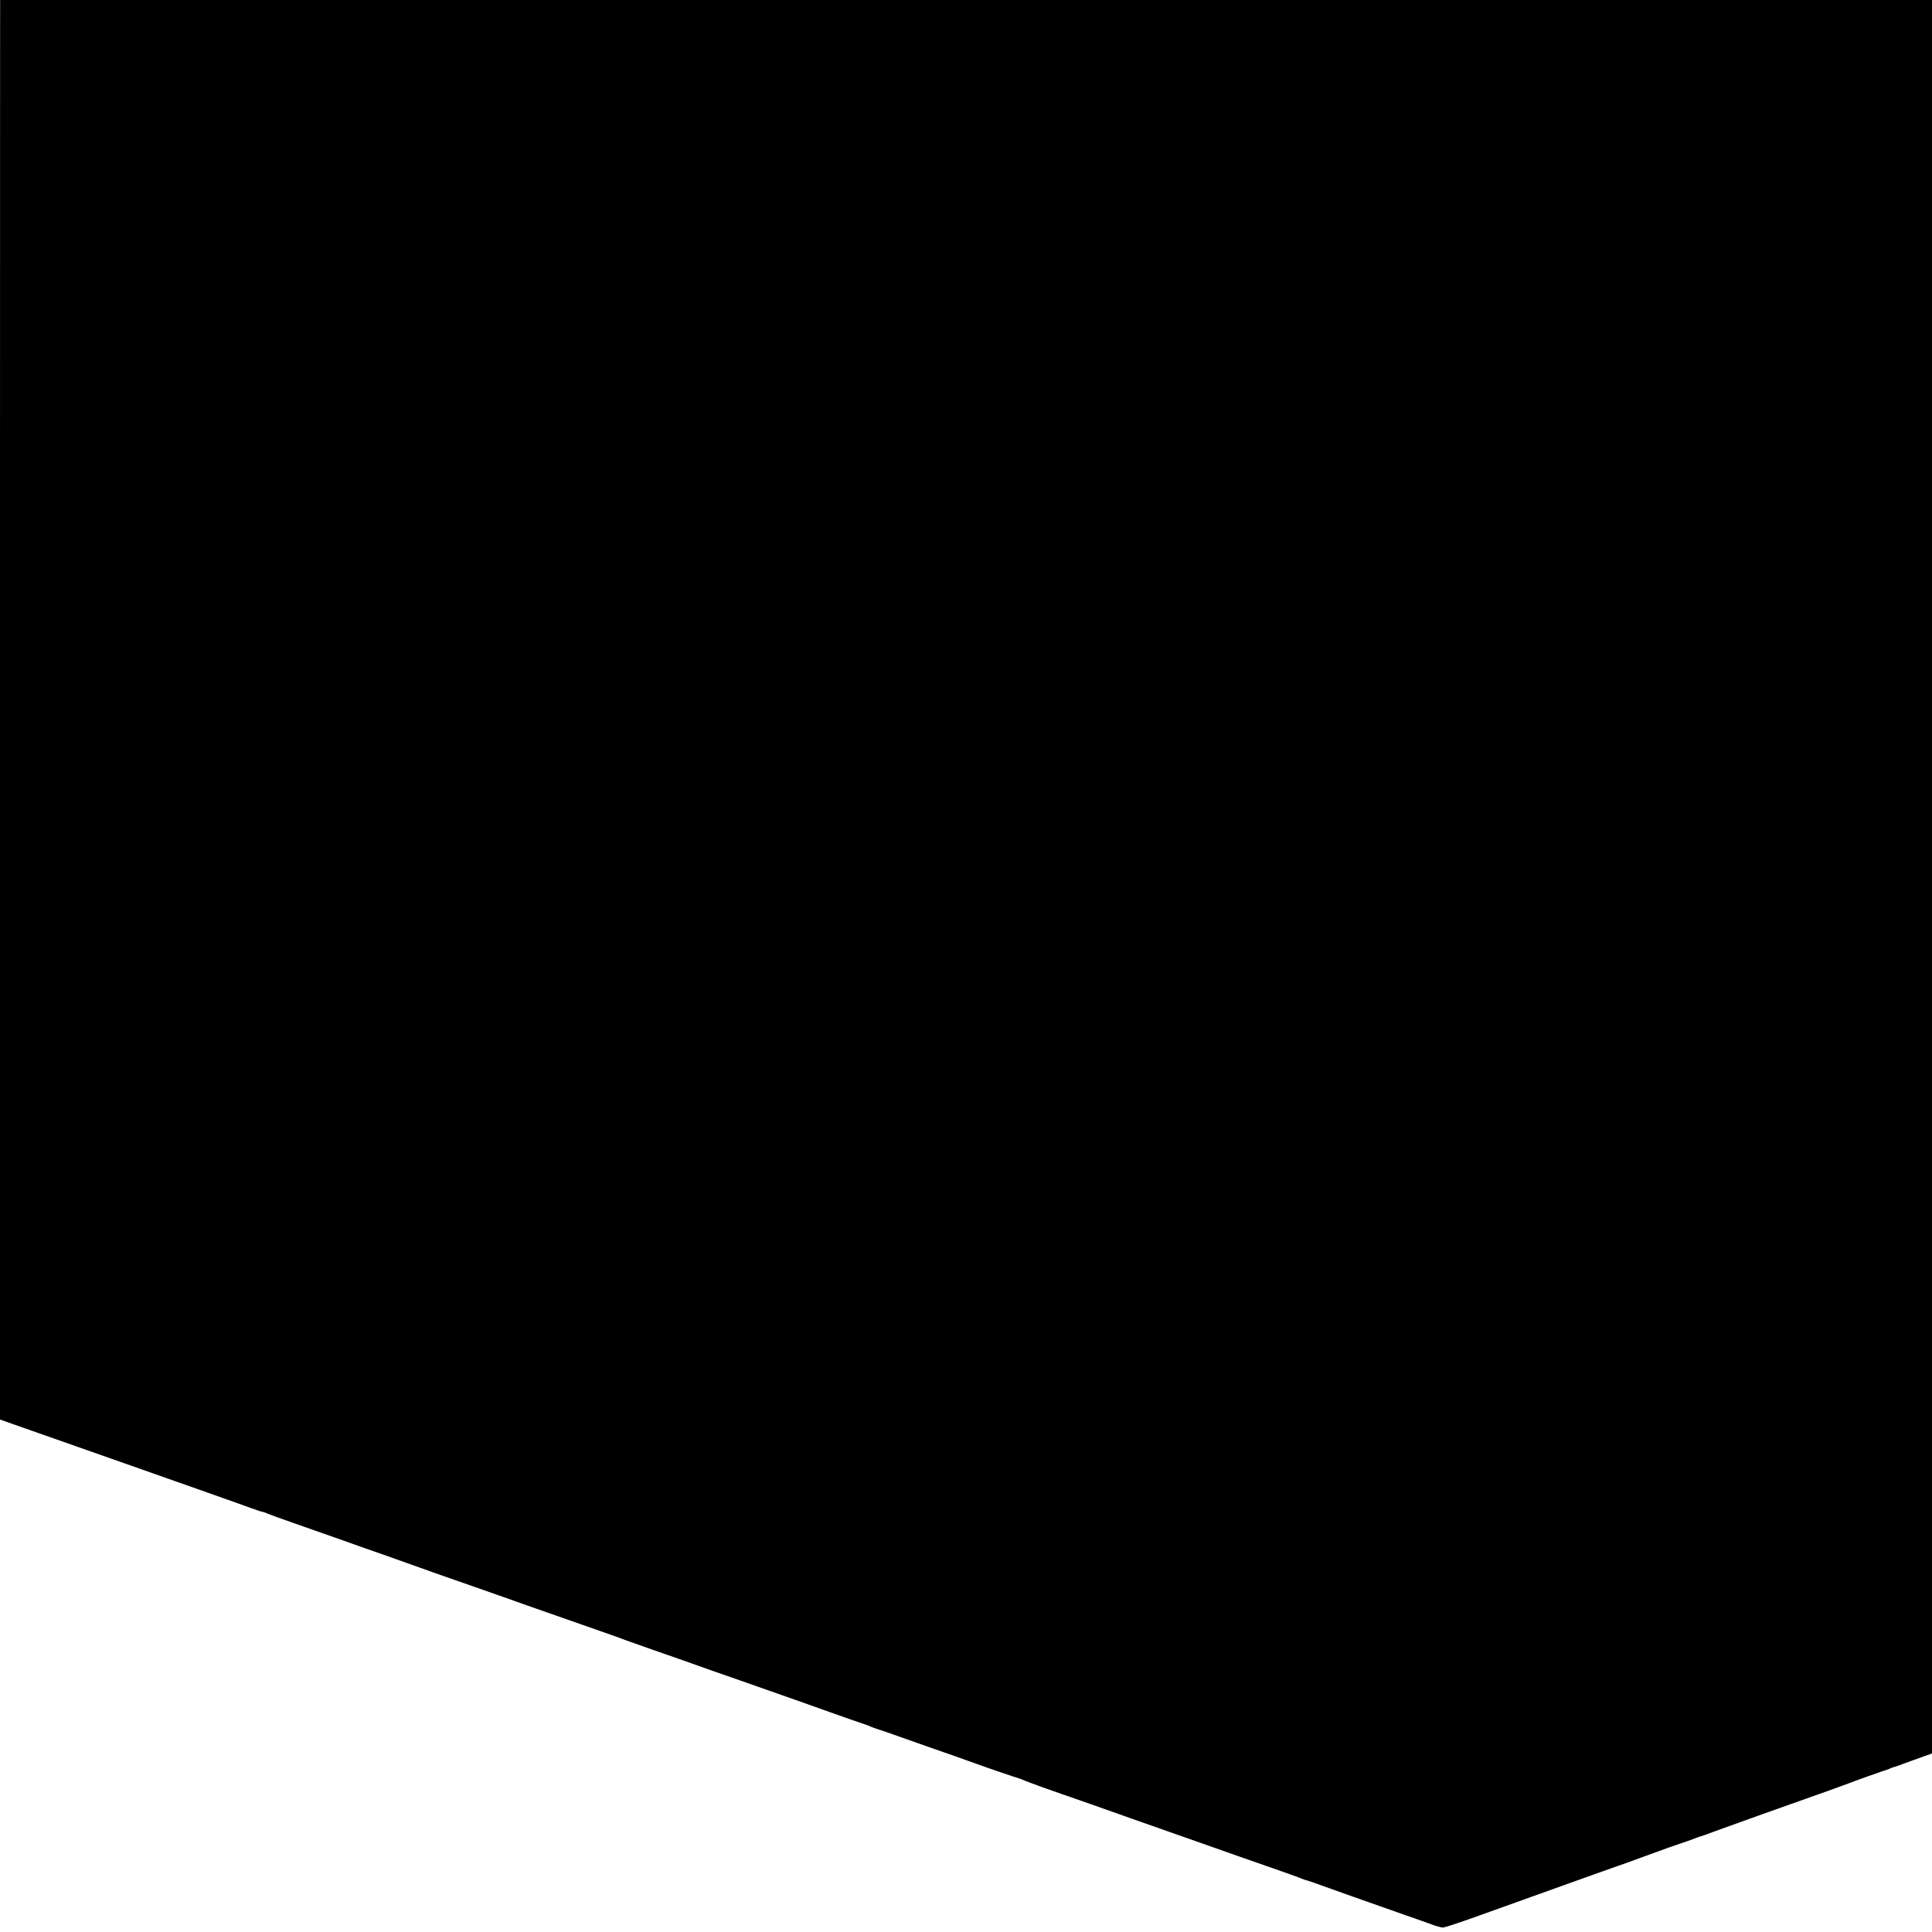 <?xml version="1.0" standalone="no"?>
<!DOCTYPE svg PUBLIC "-//W3C//DTD SVG 20010904//EN"
 "http://www.w3.org/TR/2001/REC-SVG-20010904/DTD/svg10.dtd">
<svg version="1.0" xmlns="http://www.w3.org/2000/svg"
 width="16pt" height="16pt" viewBox="0 0 16 16"
 preserveAspectRatio="xMidYMid meet">
<g transform="translate(0,16) scale(0.001,-0.001)"
fill="#000000" stroke="none">
<path d="M11770 23849 c-140 -55 -343 -133 -450 -175 -107 -41 -204 -78 -215
-83 -11 -5 -81 -32 -155 -61 -74 -28 -202 -77 -285 -109 -188 -73 -422 -164
-540 -208 -49 -19 -103 -40 -120 -48 -16 -7 -73 -29 -125 -48 -52 -20 -160
-61 -240 -92 -163 -64 -264 -103 -425 -164 -60 -23 -120 -46 -132 -51 -65 -28
-89 -37 -218 -85 -55 -21 -113 -43 -130 -50 -16 -7 -138 -55 -270 -105 -132
-51 -251 -97 -265 -103 -14 -5 -29 -11 -35 -13 -5 -1 -55 -20 -110 -42 -55
-21 -167 -65 -250 -96 -82 -32 -163 -63 -180 -71 -16 -7 -97 -38 -180 -70 -82
-31 -164 -63 -182 -71 -17 -8 -34 -14 -38 -14 -4 0 -80 -29 -170 -64 -89 -36
-218 -86 -286 -112 -68 -25 -137 -52 -154 -59 -38 -16 -67 -27 -80 -30 -14 -4
-165 -63 -190 -75 -11 -5 -56 -23 -100 -39 -44 -16 -145 -54 -225 -86 -80 -31
-192 -74 -250 -96 -118 -45 -220 -86 -265 -104 -16 -7 -82 -32 -145 -55 -63
-24 -121 -47 -127 -53 -7 -5 -13 -6 -13 -3 0 4 -10 1 -22 -6 -13 -6 -27 -13
-33 -14 -5 -1 -23 -8 -40 -15 -16 -6 -34 -13 -40 -15 -5 -1 -43 -16 -84 -33
-41 -17 -78 -31 -82 -31 -5 0 -28 -8 -52 -19 -23 -10 -69 -29 -102 -41 -33
-13 -73 -29 -90 -35 -40 -17 -201 -79 -415 -160 -96 -36 -191 -73 -210 -81
-58 -25 -70 -30 -190 -75 -63 -23 -131 -49 -150 -58 -19 -8 -37 -15 -40 -16
-8 -1 -151 -56 -185 -70 -16 -7 -68 -27 -115 -45 -47 -17 -99 -38 -117 -46
-17 -8 -34 -14 -37 -14 -6 0 -225 -84 -266 -102 -14 -6 -29 -13 -35 -14 -9 -2
-97 -37 -645 -249 -96 -37 -283 -109 -415 -160 -132 -51 -280 -109 -330 -128
-49 -20 -151 -59 -225 -87 -118 -45 -308 -119 -505 -195 -33 -13 -143 -55
-245 -95 -102 -39 -194 -75 -205 -80 -11 -5 -87 -34 -170 -66 -82 -31 -156
-59 -163 -61 -9 -4 -12 -1520 -12 -7532 l0 -7527 122 -43 c528 -185 821 -288
913 -321 84 -30 409 -144 698 -246 150 -53 221 -78 331 -118 54 -20 103 -36
109 -36 5 0 23 -6 40 -14 18 -8 122 -46 232 -84 110 -39 277 -97 370 -130 94
-34 256 -91 360 -127 105 -37 237 -84 295 -105 58 -20 112 -40 120 -43 34 -12
433 -151 540 -189 63 -22 124 -43 135 -48 11 -4 79 -28 150 -53 72 -25 216
-75 320 -112 105 -37 242 -85 305 -107 63 -22 124 -44 135 -49 11 -4 110 -39
220 -78 208 -72 238 -83 520 -183 94 -33 181 -63 195 -68 14 -5 88 -31 165
-58 77 -27 226 -80 330 -116 105 -37 226 -80 270 -96 103 -37 218 -77 275 -96
25 -8 54 -19 65 -25 11 -5 40 -15 65 -23 25 -8 108 -36 185 -64 148 -53 286
-101 450 -158 55 -20 129 -46 165 -59 115 -42 348 -121 360 -123 3 -1 23 -8
45 -18 43 -18 227 -84 315 -114 30 -10 134 -46 230 -80 216 -77 463 -164 680
-240 91 -32 203 -71 250 -88 155 -55 464 -164 550 -193 127 -44 252 -89 275
-99 11 -5 29 -11 40 -13 11 -3 72 -24 135 -47 122 -44 338 -121 635 -225 99
-34 214 -75 255 -90 41 -16 86 -28 100 -28 14 0 151 45 305 101 856 307 1104
396 1140 408 22 7 121 42 220 79 99 36 185 67 190 69 6 2 17 6 25 9 8 3 43 15
78 27 56 18 83 28 157 56 11 4 25 8 30 9 6 2 46 16 90 33 80 30 681 245 955
341 80 29 154 56 165 60 23 11 318 115 325 116 3 0 10 3 15 6 6 4 28 12 50 18
22 7 49 16 60 21 11 5 117 43 235 85 208 73 313 111 450 160 36 13 130 47 210
75 80 28 168 60 195 70 28 11 91 33 140 51 50 17 108 38 130 46 22 8 173 62
335 119 162 58 349 125 415 149 156 56 492 177 620 221 55 20 109 39 120 44
11 5 319 115 685 245 366 130 688 245 715 255 70 27 247 90 265 95 8 2 103 36
210 75 107 39 229 82 270 96 41 15 102 37 135 49 33 13 202 74 375 135 173 62
365 130 425 152 117 42 277 99 360 128 63 22 456 163 550 196 39 14 86 31 105
39 19 7 73 27 120 43 47 17 175 62 285 102 110 39 245 87 300 106 55 20 109
40 120 44 11 5 118 43 238 86 l217 77 0 7529 0 7528 -22 10 c-25 10 -135 52
-328 125 -69 26 -134 51 -145 56 -20 9 -78 31 -325 123 -69 26 -134 51 -145
56 -11 5 -67 27 -125 49 -58 22 -224 85 -370 141 -146 56 -299 114 -340 129
-68 25 -484 183 -520 198 -8 3 -19 7 -25 9 -5 2 -134 51 -285 109 -151 59
-286 111 -300 115 -14 5 -47 17 -75 28 -27 11 -187 72 -355 136 -168 64 -314
120 -325 125 -11 5 -159 62 -330 126 -170 65 -348 132 -395 150 -47 18 -182
69 -300 114 -118 45 -231 88 -250 96 -44 18 -262 101 -720 274 -118 45 -222
85 -230 88 -8 3 -17 7 -20 8 -3 1 -12 5 -20 8 -16 7 -265 102 -660 252 -140
53 -264 100 -275 105 -11 5 -175 68 -365 140 -190 72 -352 133 -360 137 -8 3
-19 7 -25 9 -5 2 -111 42 -235 89 -124 48 -313 120 -420 161 -107 41 -278 107
-380 146 -102 39 -212 81 -245 93 -62 23 -92 34 -340 130 -82 32 -177 68 -210
80 -65 24 -740 282 -765 292 -8 3 -19 7 -25 9 -15 4 -327 124 -350 134 -11 5
-270 104 -575 220 -305 116 -601 229 -657 250 -56 22 -106 40 -110 39 -4 0
-123 -45 -263 -100z"/>
</g>
</svg>
